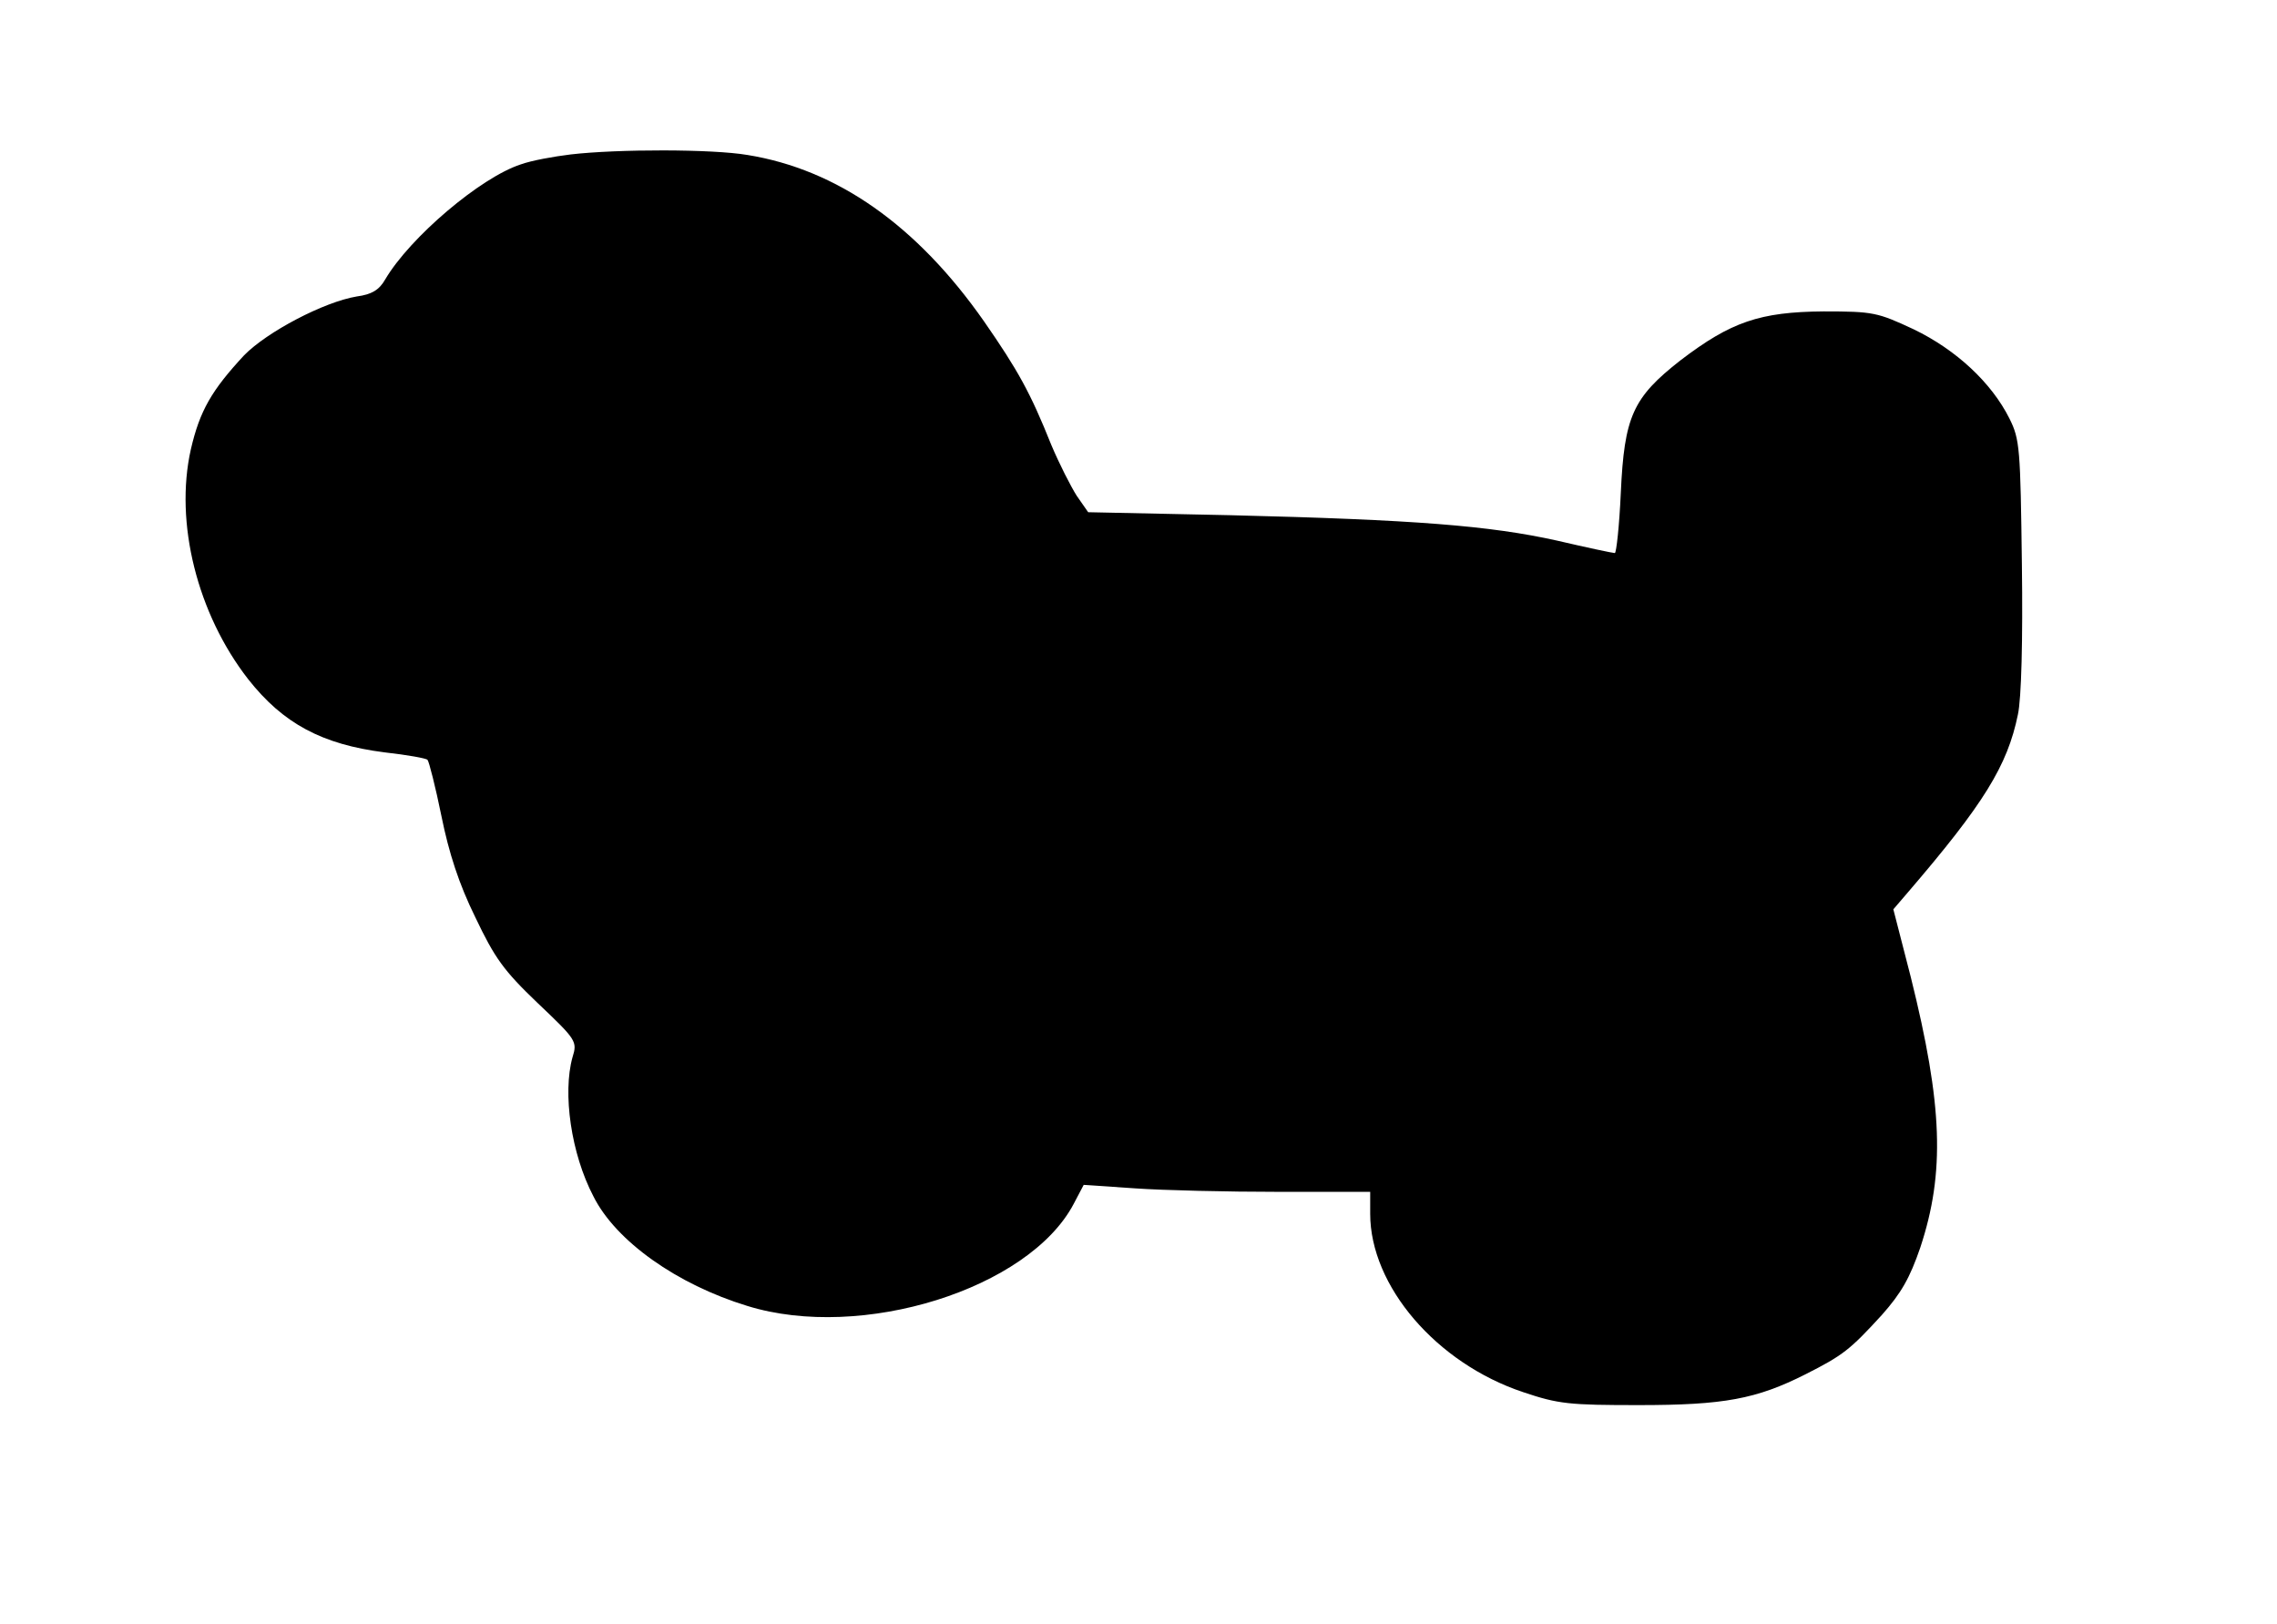 <?xml version="1.0" standalone="no"?>
<!DOCTYPE svg PUBLIC "-//W3C//DTD SVG 20010904//EN"
 "http://www.w3.org/TR/2001/REC-SVG-20010904/DTD/svg10.dtd">
<svg version="1.0" xmlns="http://www.w3.org/2000/svg"
 width="457pt" height="326pt" viewBox="0 0 457 326"
 preserveAspectRatio="xMidYMid meet">
<g transform="translate(0,326) scale(0.1,-0.1)"
fill="#000000" stroke="none">
<path d="M1145 2950 c-33 -4 -78 -12 -100 -20 -80 -26 -222 -146 -272 -231
-12 -21 -27 -30 -57 -34 -66 -11 -180 -71 -226 -118 -65 -70 -89 -111 -107
-189 -33 -147 13 -330 115 -461 70 -89 148 -131 274 -147 45 -5 84 -12 86 -15
3 -3 16 -54 28 -113 15 -74 35 -136 68 -203 39 -82 57 -107 125 -172 78 -74
80 -77 70 -109 -20 -72 -3 -193 42 -279 45 -90 168 -177 309 -220 229 -71 565
34 655 205 l20 38 103 -7 c57 -4 186 -7 288 -7 l184 0 0 -44 c0 -145 133 -300
307 -358 71 -24 93 -26 232 -26 171 0 236 12 335 62 75 38 89 49 153 119 39
44 56 74 77 135 50 151 45 286 -19 543 l-35 136 30 35 c151 176 199 253 220
356 7 32 10 149 8 300 -3 234 -4 252 -25 294 -36 72 -107 138 -192 179 -73 34
-81 36 -181 36 -128 -1 -186 -21 -287 -98 -96 -75 -113 -113 -120 -266 -3 -67
-9 -121 -12 -121 -4 0 -56 11 -116 25 -135 30 -286 42 -656 51 l-285 6 -23 33
c-12 19 -35 64 -51 102 -42 105 -67 150 -135 248 -135 193 -295 305 -475 334
-71 12 -260 12 -355 1z"/>
</g>
</svg>
